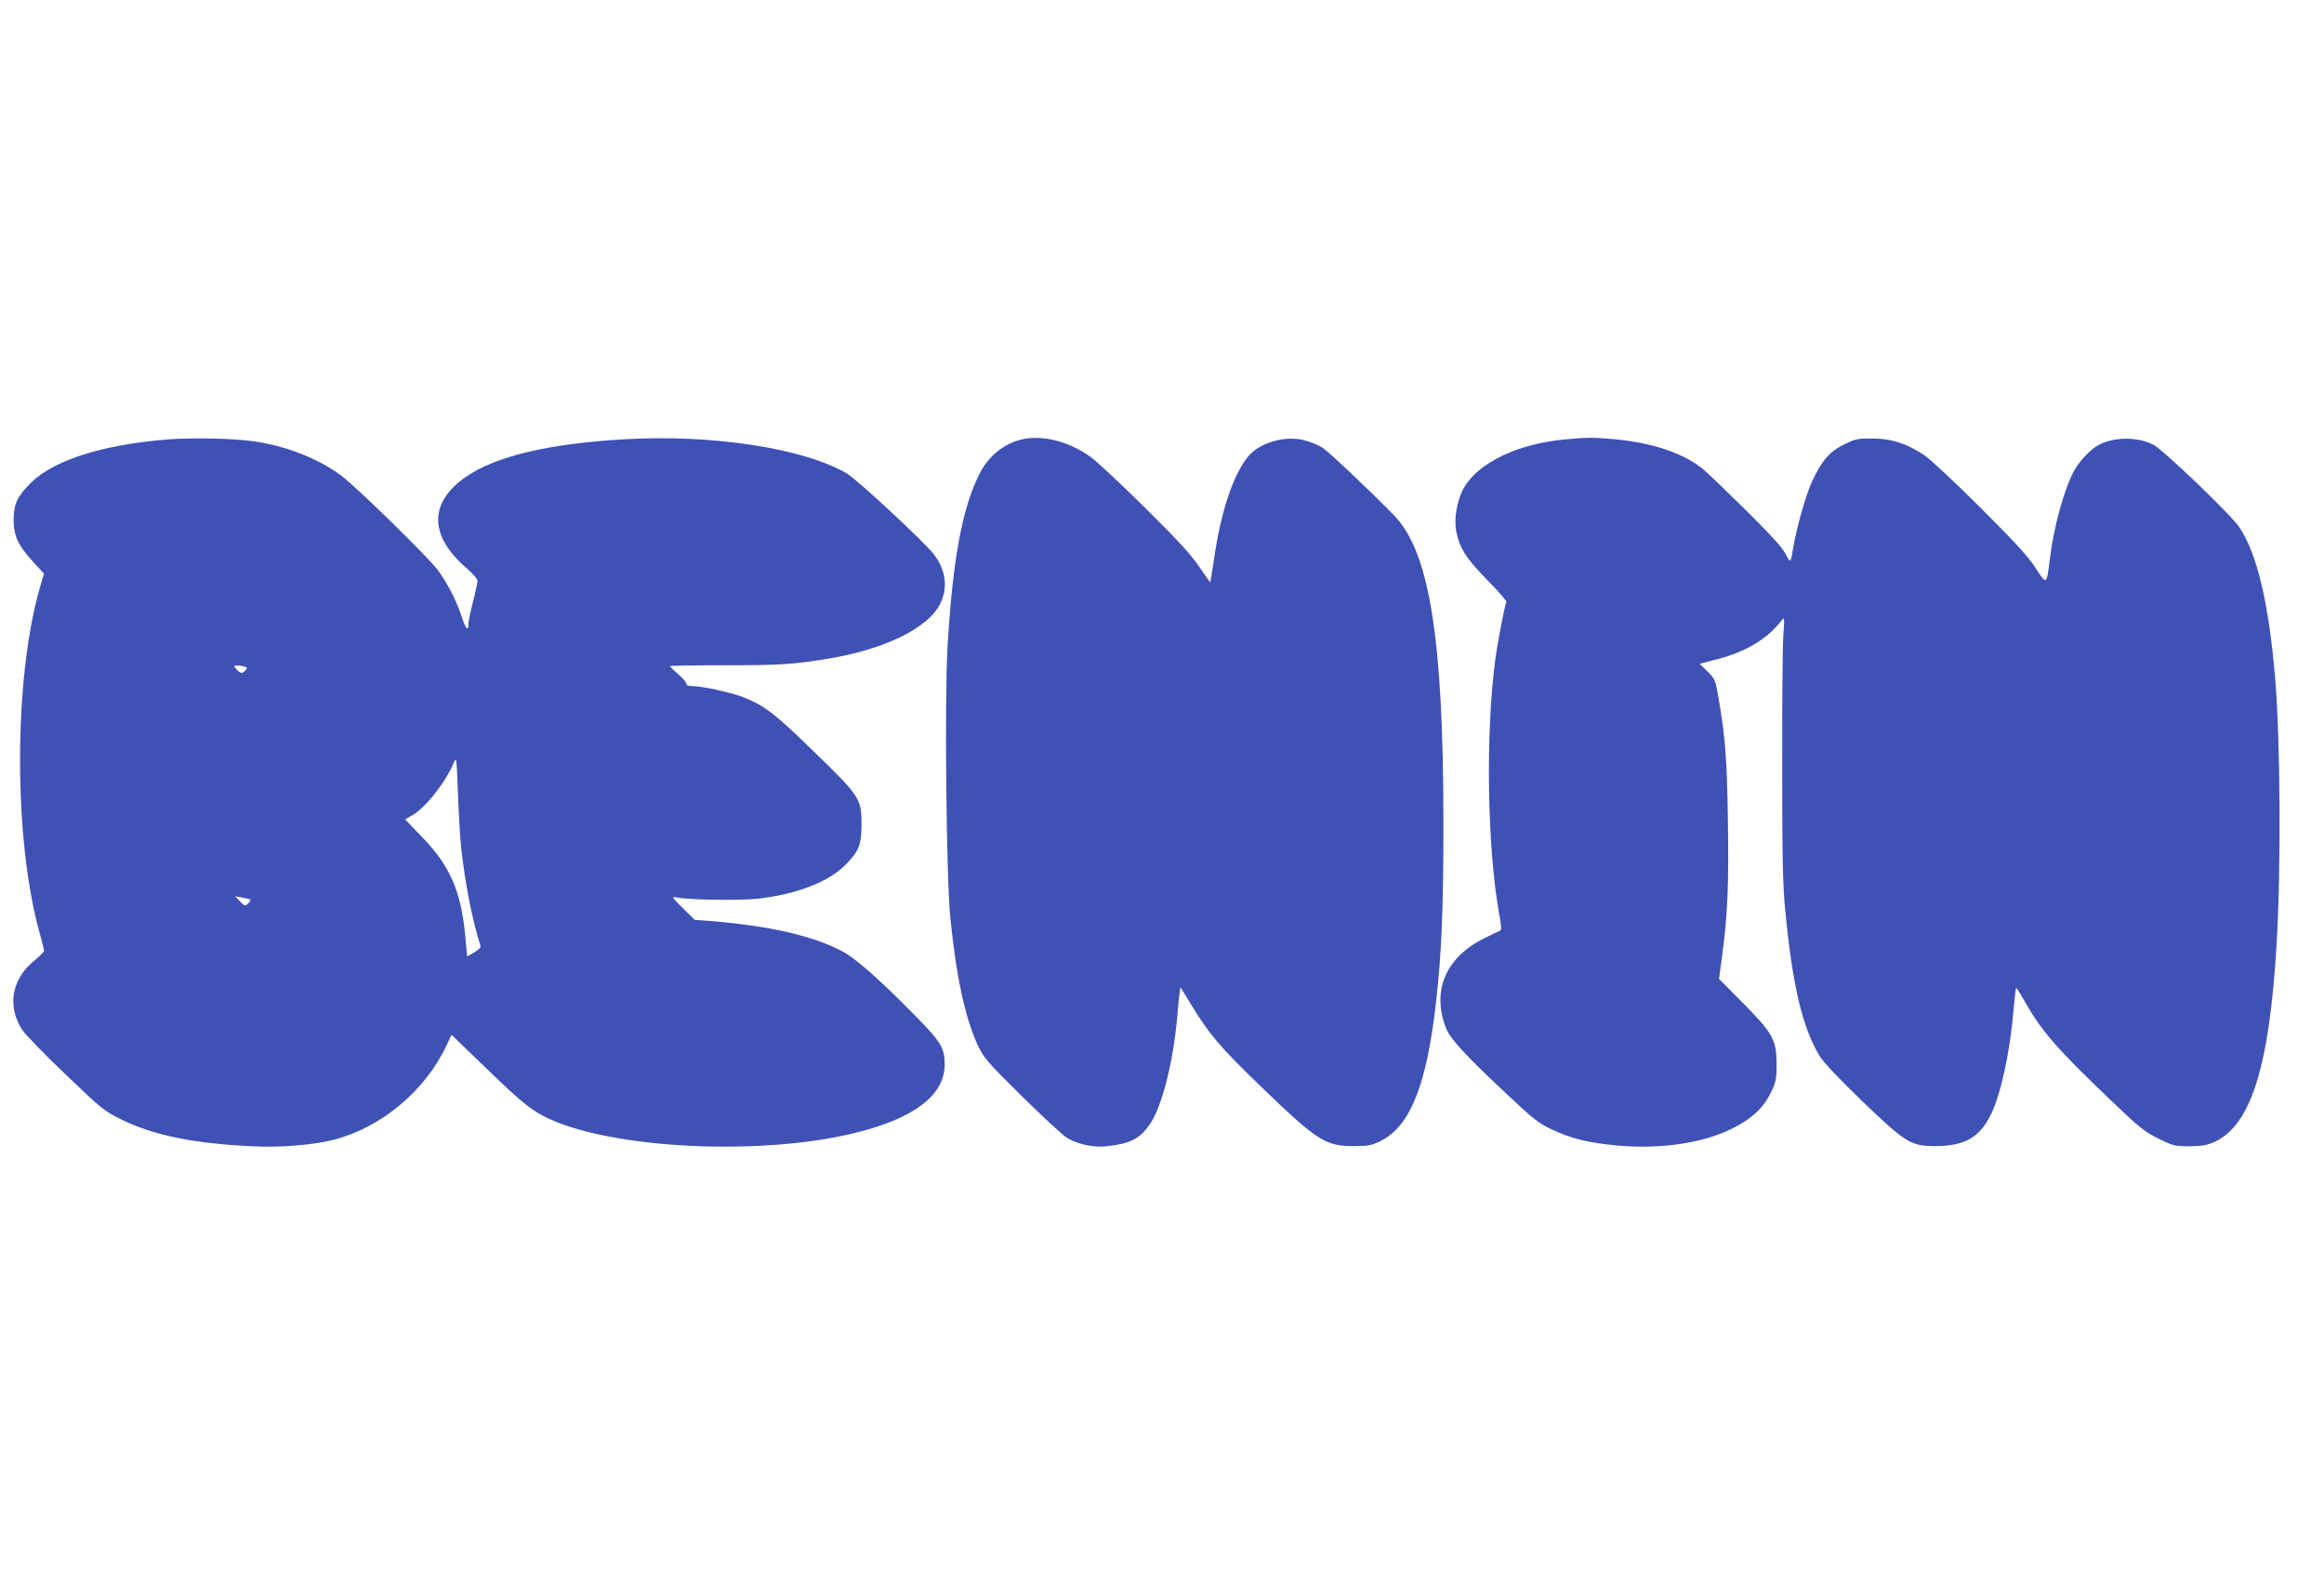 <?xml version="1.0" standalone="no"?>
<!DOCTYPE svg PUBLIC "-//W3C//DTD SVG 20010904//EN"
 "http://www.w3.org/TR/2001/REC-SVG-20010904/DTD/svg10.dtd">
<svg version="1.0" xmlns="http://www.w3.org/2000/svg"
 width="1280pt" height="877pt" viewBox="0 0 1280 877"
 preserveAspectRatio="xMidYMid meet">
<g transform="translate(0,877) scale(0.1,-0.1)"
fill="#3f51b5" stroke="none">
<path d="M935 6350 c-360 -27 -637 -113 -765 -240 -74 -73 -95 -117 -95 -205
0 -87 25 -140 108 -231 l59 -64 -25 -87 c-142 -503 -142 -1375 0 -1888 13 -49
25 -95 26 -101 1 -6 -22 -30 -50 -53 -128 -101 -156 -252 -71 -384 17 -26 125
-138 240 -247 200 -192 213 -202 312 -250 173 -85 395 -130 716 -145 155 -8
334 7 449 36 260 67 502 269 619 517 l29 61 196 -189 c208 -202 262 -243 384
-292 385 -153 1158 -181 1648 -58 322 80 487 207 488 374 0 93 -19 125 -166
274 -202 205 -325 313 -403 354 -162 84 -401 138 -723 164 l-84 6 -66 65 c-61
60 -64 64 -36 59 69 -14 354 -18 450 -7 215 25 387 92 480 185 76 76 90 112
90 226 0 140 -8 152 -262 399 -213 208 -270 252 -384 298 -67 27 -230 63 -285
63 -22 0 -34 5 -34 14 0 7 -20 31 -45 52 -25 22 -45 41 -45 44 0 3 141 5 313
5 297 0 365 5 557 36 316 52 556 171 620 306 42 89 29 183 -37 270 -51 66
-423 412 -479 445 -239 139 -742 216 -1223 188 -422 -24 -714 -94 -879 -210
-202 -142 -198 -325 11 -503 31 -27 57 -57 57 -66 0 -10 -11 -63 -25 -117 -14
-54 -25 -108 -25 -120 0 -45 -14 -31 -35 33 -28 86 -75 181 -131 259 -47 66
-441 452 -532 522 -125 94 -309 167 -487 191 -108 16 -327 20 -460 11z m425
-1260 c0 -4 -7 -13 -15 -20 -13 -10 -19 -10 -35 5 -28 26 -25 32 15 27 19 -2
35 -8 35 -12z m1180 -990 c21 -192 60 -395 106 -540 3 -10 -9 -23 -34 -37
l-39 -22 -11 118 c-24 243 -84 381 -234 536 l-97 101 34 19 c75 40 189 183
235 295 14 33 15 23 22 -165 4 -110 12 -247 18 -305z m-1161 -286 c3 -3 -3
-12 -12 -21 -16 -16 -19 -16 -45 11 l-27 28 40 -7 c22 -4 42 -9 44 -11z"/>
<path d="M5627 6349 c-98 -23 -182 -91 -232 -189 -95 -187 -148 -474 -176
-950 -17 -290 -7 -1273 15 -1495 33 -328 82 -554 152 -705 33 -69 53 -92 242
-279 114 -112 224 -214 245 -227 57 -37 148 -57 221 -49 129 14 180 39 236
117 69 95 133 348 155 608 3 41 8 92 11 113 l6 38 60 -98 c97 -160 159 -233
385 -451 308 -297 353 -326 508 -326 79 0 98 3 147 27 165 81 256 308 308 771
30 268 40 506 40 981 0 1018 -77 1496 -272 1696 -134 137 -357 348 -393 372
-22 14 -67 33 -99 41 -110 29 -252 -13 -315 -93 -83 -106 -148 -305 -186 -571
-9 -63 -18 -116 -19 -117 -1 -2 -29 37 -61 85 -44 65 -117 145 -298 324 -132
131 -266 256 -298 279 -119 87 -267 125 -382 98z"/>
<path d="M8616 6349 c-258 -25 -471 -127 -552 -264 -38 -66 -58 -175 -43 -244
19 -92 54 -148 171 -267 61 -62 108 -116 105 -121 -9 -15 -48 -216 -62 -322
-53 -405 -44 -1021 21 -1390 14 -77 15 -96 4 -99 -7 -3 -47 -22 -89 -43 -207
-104 -285 -285 -209 -487 24 -64 99 -147 347 -379 131 -124 166 -151 235 -184
106 -51 208 -76 366 -90 236 -21 466 13 625 91 109 53 176 114 217 198 30 61
33 74 33 162 -1 133 -21 168 -187 336 l-130 131 16 119 c32 238 38 392 33 749
-5 347 -15 468 -53 687 -16 92 -19 99 -60 139 l-43 42 92 24 c160 40 284 114
362 218 13 18 14 9 7 -90 -4 -60 -7 -387 -6 -725 0 -502 3 -647 17 -790 41
-417 94 -638 188 -796 22 -37 104 -123 236 -251 241 -231 268 -247 403 -247
161 1 242 47 304 171 55 111 106 342 126 577 6 66 12 121 14 123 2 2 18 -22
36 -54 102 -182 180 -272 483 -562 158 -151 188 -176 264 -213 82 -41 91 -43
172 -43 67 1 97 6 136 23 202 91 304 414 344 1092 25 415 21 1129 -9 1475 -35
405 -99 675 -196 820 -44 67 -419 427 -474 455 -86 44 -213 44 -299 0 -45 -22
-112 -94 -140 -148 -56 -110 -110 -308 -131 -482 -18 -145 -17 -144 -79 -48
-41 63 -114 142 -305 333 -138 138 -277 267 -308 288 -98 64 -179 91 -283 91
-83 1 -96 -2 -157 -32 -82 -40 -123 -88 -177 -203 -35 -75 -87 -260 -106 -374
-12 -78 -15 -79 -41 -26 -18 35 -81 104 -212 234 -103 102 -209 204 -237 228
-104 89 -278 149 -490 169 -122 11 -151 11 -279 -1z"/>
</g>
</svg>
